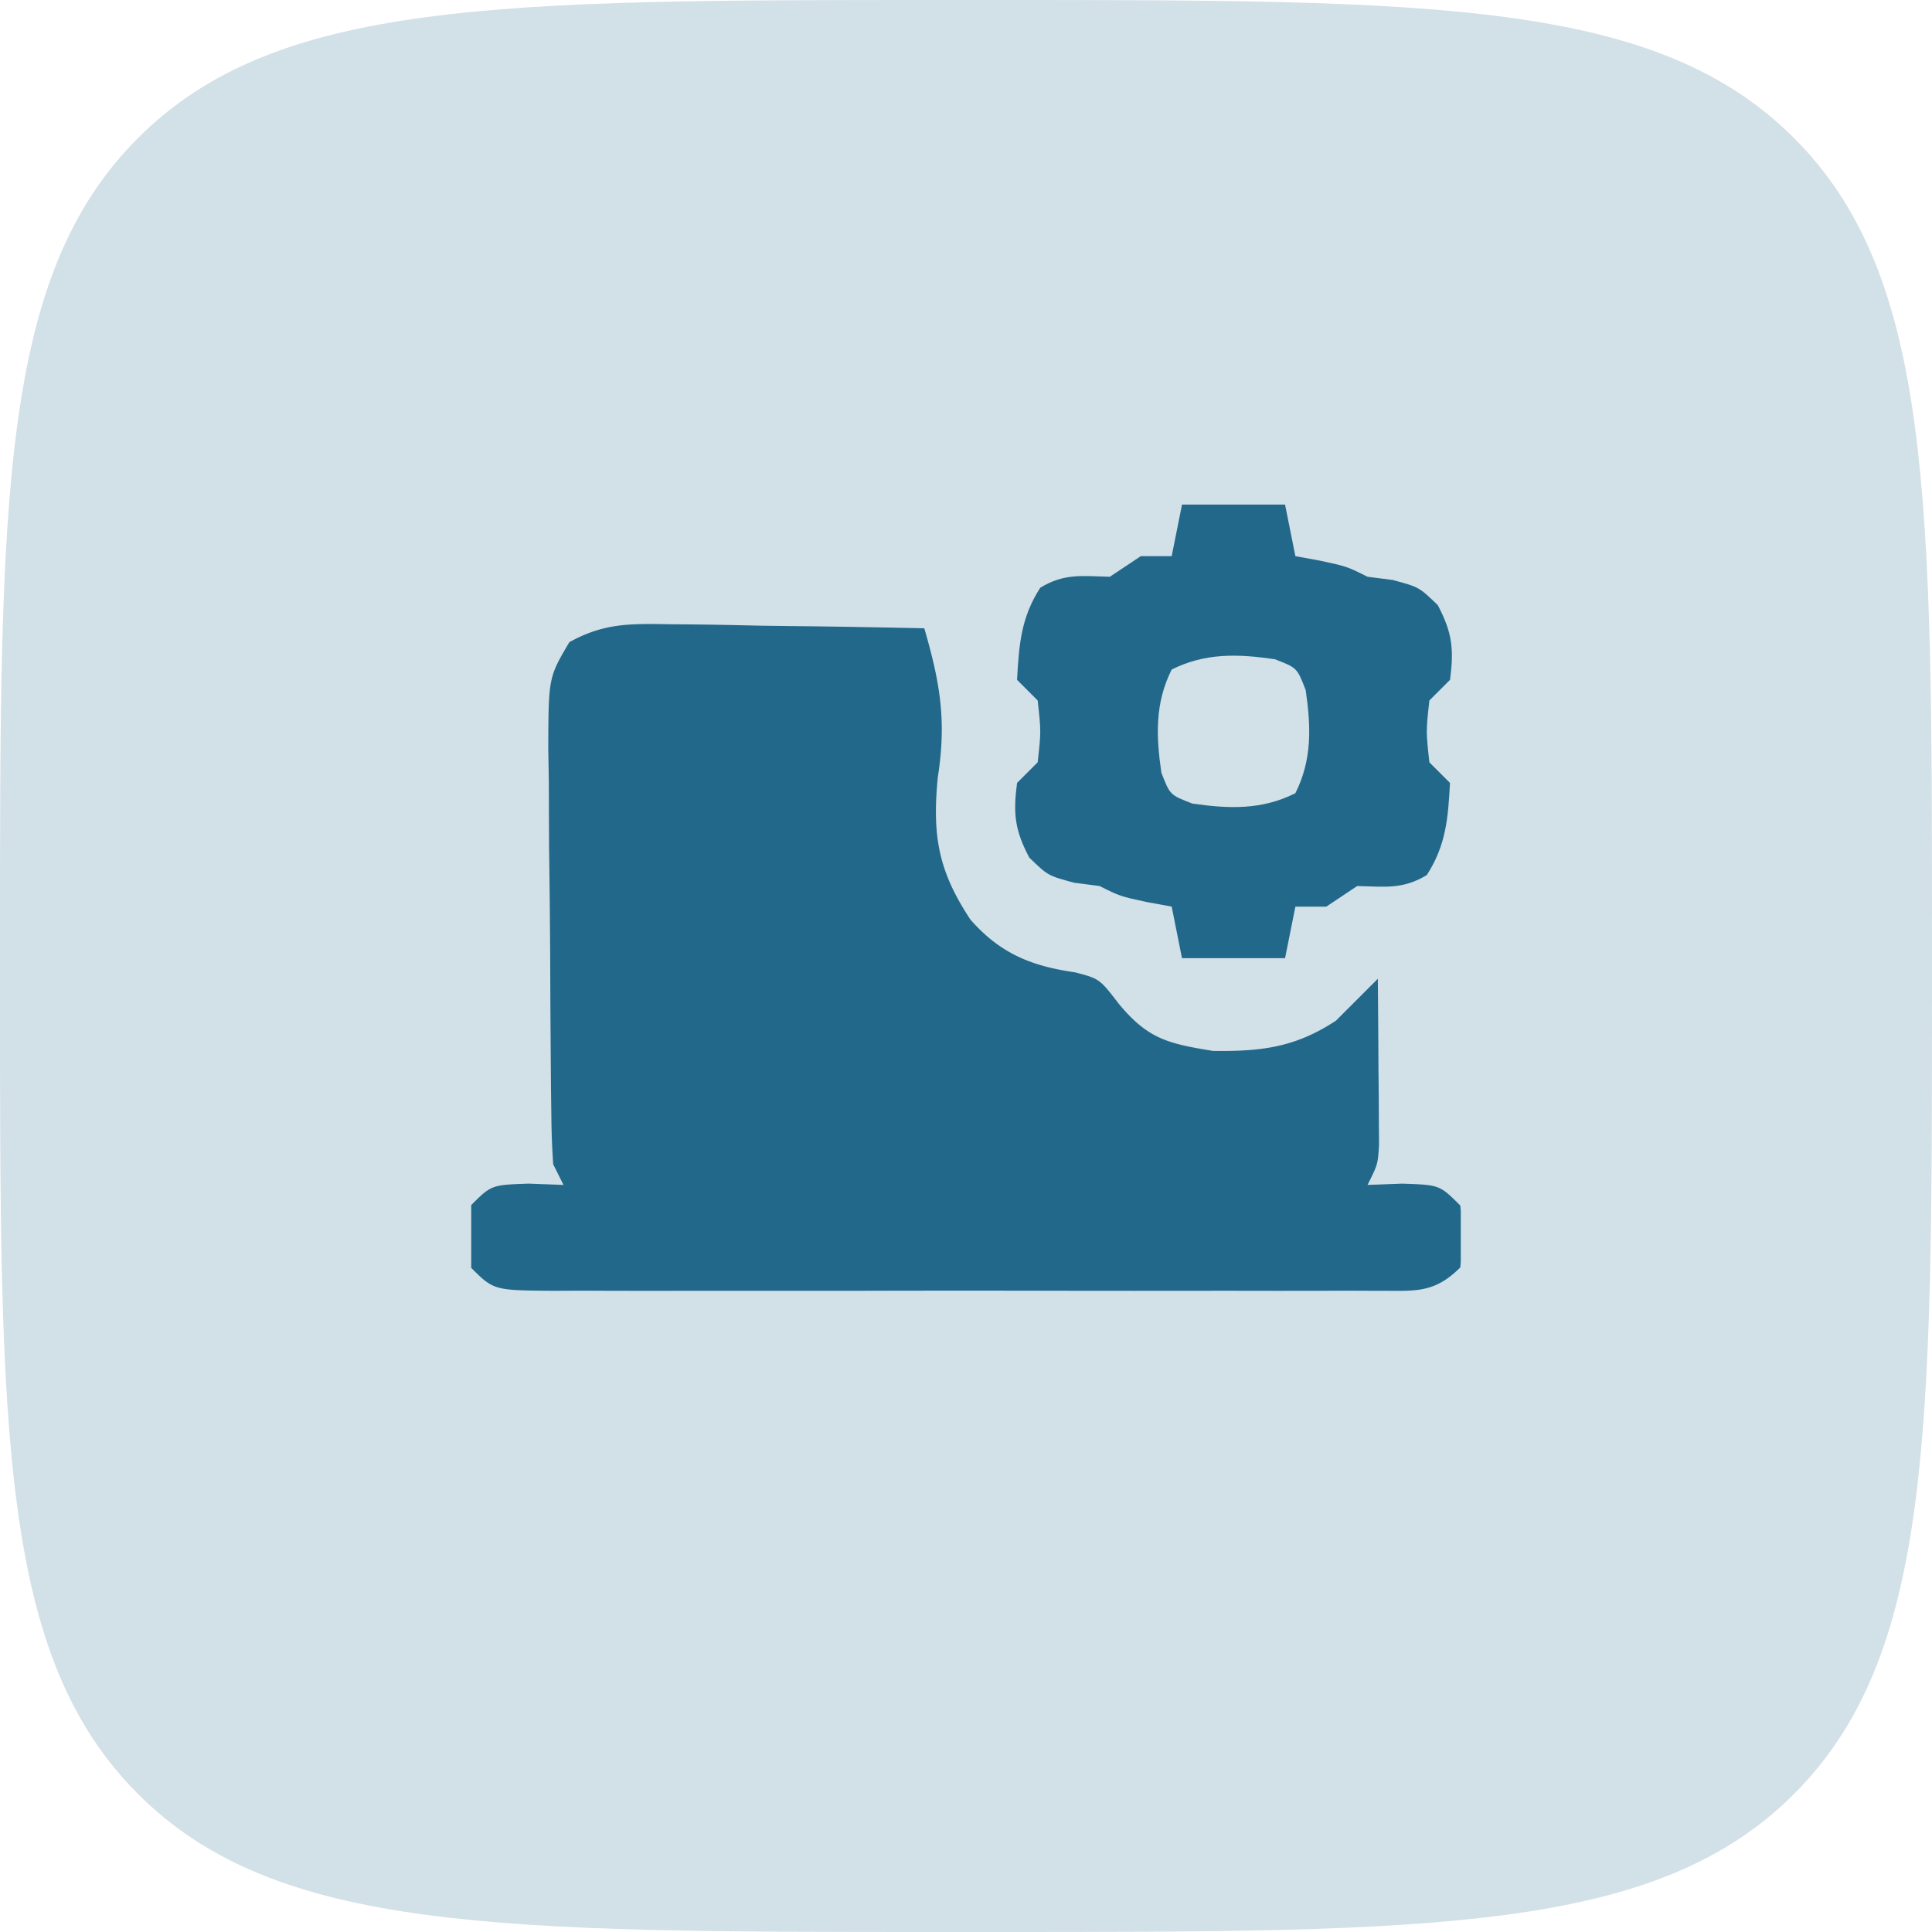 <svg width="82" height="82" viewBox="0 0 82 82" fill="none" xmlns="http://www.w3.org/2000/svg"><path d="M0 40C0 21.144 0 11.716 5.858 5.858 11.716 0 21.144 0 40 0h2c18.856 0 28.284 0 34.142 5.858C82 11.716 82 21.144 82 40v2c0 18.856 0 28.284-5.858 34.142C70.284 82 60.856 82 42 82h-2c-18.856 0-28.284 0-34.142-5.858C0 70.284 0 60.856 0 42v-2z" fill="#22688A" fill-opacity=".2"/><g clip-path="url(#clip0_4026_11927)" fill="#22688A"><path d="M28.463 26.496l.934.007c.981.01 1.962.032 2.942.054.667.009 1.333.017 2 .024 1.63.02 3.26.05 4.891.086.668 2.302.949 3.917.574 6.316-.24 2.472.01 3.971 1.383 6.046 1.26 1.437 2.583 1.974 4.441 2.24 1.04.273 1.04.273 1.86 1.339 1.24 1.495 2.087 1.684 3.992 1.996 2.045.028 3.496-.146 5.223-1.285l.902-.902.875-.875c.012 1.294.02 2.588.027 3.882l.011 1.116.005 1.069.007.985c-.05.823-.05.823-.488 1.698l1.477-.055c1.586.055 1.586.055 2.461.93.11 1.312.11 1.312 0 2.625-1.148 1.147-1.966.982-3.528.993l-1.127-.005-1.186.004a743.03 743.03 0 01-3.893-.001l-2.698.002c-1.886.002-3.772 0-5.658-.004a1708.1 1708.1 0 00-7.265.003c-1.857.003-3.714.002-5.57 0-.894 0-1.787 0-2.68.002a666.08 666.08 0 01-3.74-.006l-1.127.005c-2.553-.018-2.553-.018-3.528-.993-.11-1.313-.11-1.313 0-2.625.875-.875.875-.875 2.46-.93l1.477.055-.437-.875a33.172 33.172 0 01-.078-2l-.017-1.257-.01-1.361-.01-1.396c-.006-.976-.01-1.952-.014-2.928a567.51 567.51 0 00-.046-4.483c-.005-.947-.008-1.894-.011-2.841l-.024-1.357c.01-3.038.01-3.038.895-4.538 1.486-.823 2.603-.787 4.298-.76z"/><path d="M50.167 21.417h4.375l.438 2.188 1.04.19c1.147.247 1.147.247 2.022.684l1.067.137c1.121.301 1.121.301 1.914 1.067.617 1.169.691 1.867.52 3.172-.29.288-.578.577-.876.875-.145 1.312-.145 1.312 0 2.625.29.288.578.577.875.875-.08 1.489-.165 2.64-.984 3.91-1.019.618-1.777.494-2.953.465l-1.313.875H54.98l-.438 2.187h-4.375l-.437-2.188-1.04-.19c-1.148-.247-1.148-.247-2.023-.684l-1.066-.137c-1.121-.301-1.121-.301-1.914-1.067-.617-1.169-.691-1.867-.52-3.172.29-.288.578-.577.875-.874.146-1.313.146-1.313 0-2.625-.288-.29-.577-.578-.875-.875.082-1.49.166-2.642.985-3.91 1.019-.62 1.777-.495 2.953-.465.433-.29.866-.578 1.313-.875h1.312l.438-2.188zm-.437 7c-.714 1.427-.665 2.816-.438 4.375.365.948.365.948 1.313 1.313 1.56.227 2.948.276 4.375-.438.714-1.427.665-2.816.438-4.375-.365-.948-.365-.948-1.313-1.313-1.56-.227-2.948-.276-4.375.438z"/></g><defs><clipPath id="clip0_4026_11927"><path fill="#fff" transform="translate(20 20)" d="M0 0h42v42H0z"/></clipPath></defs></svg>